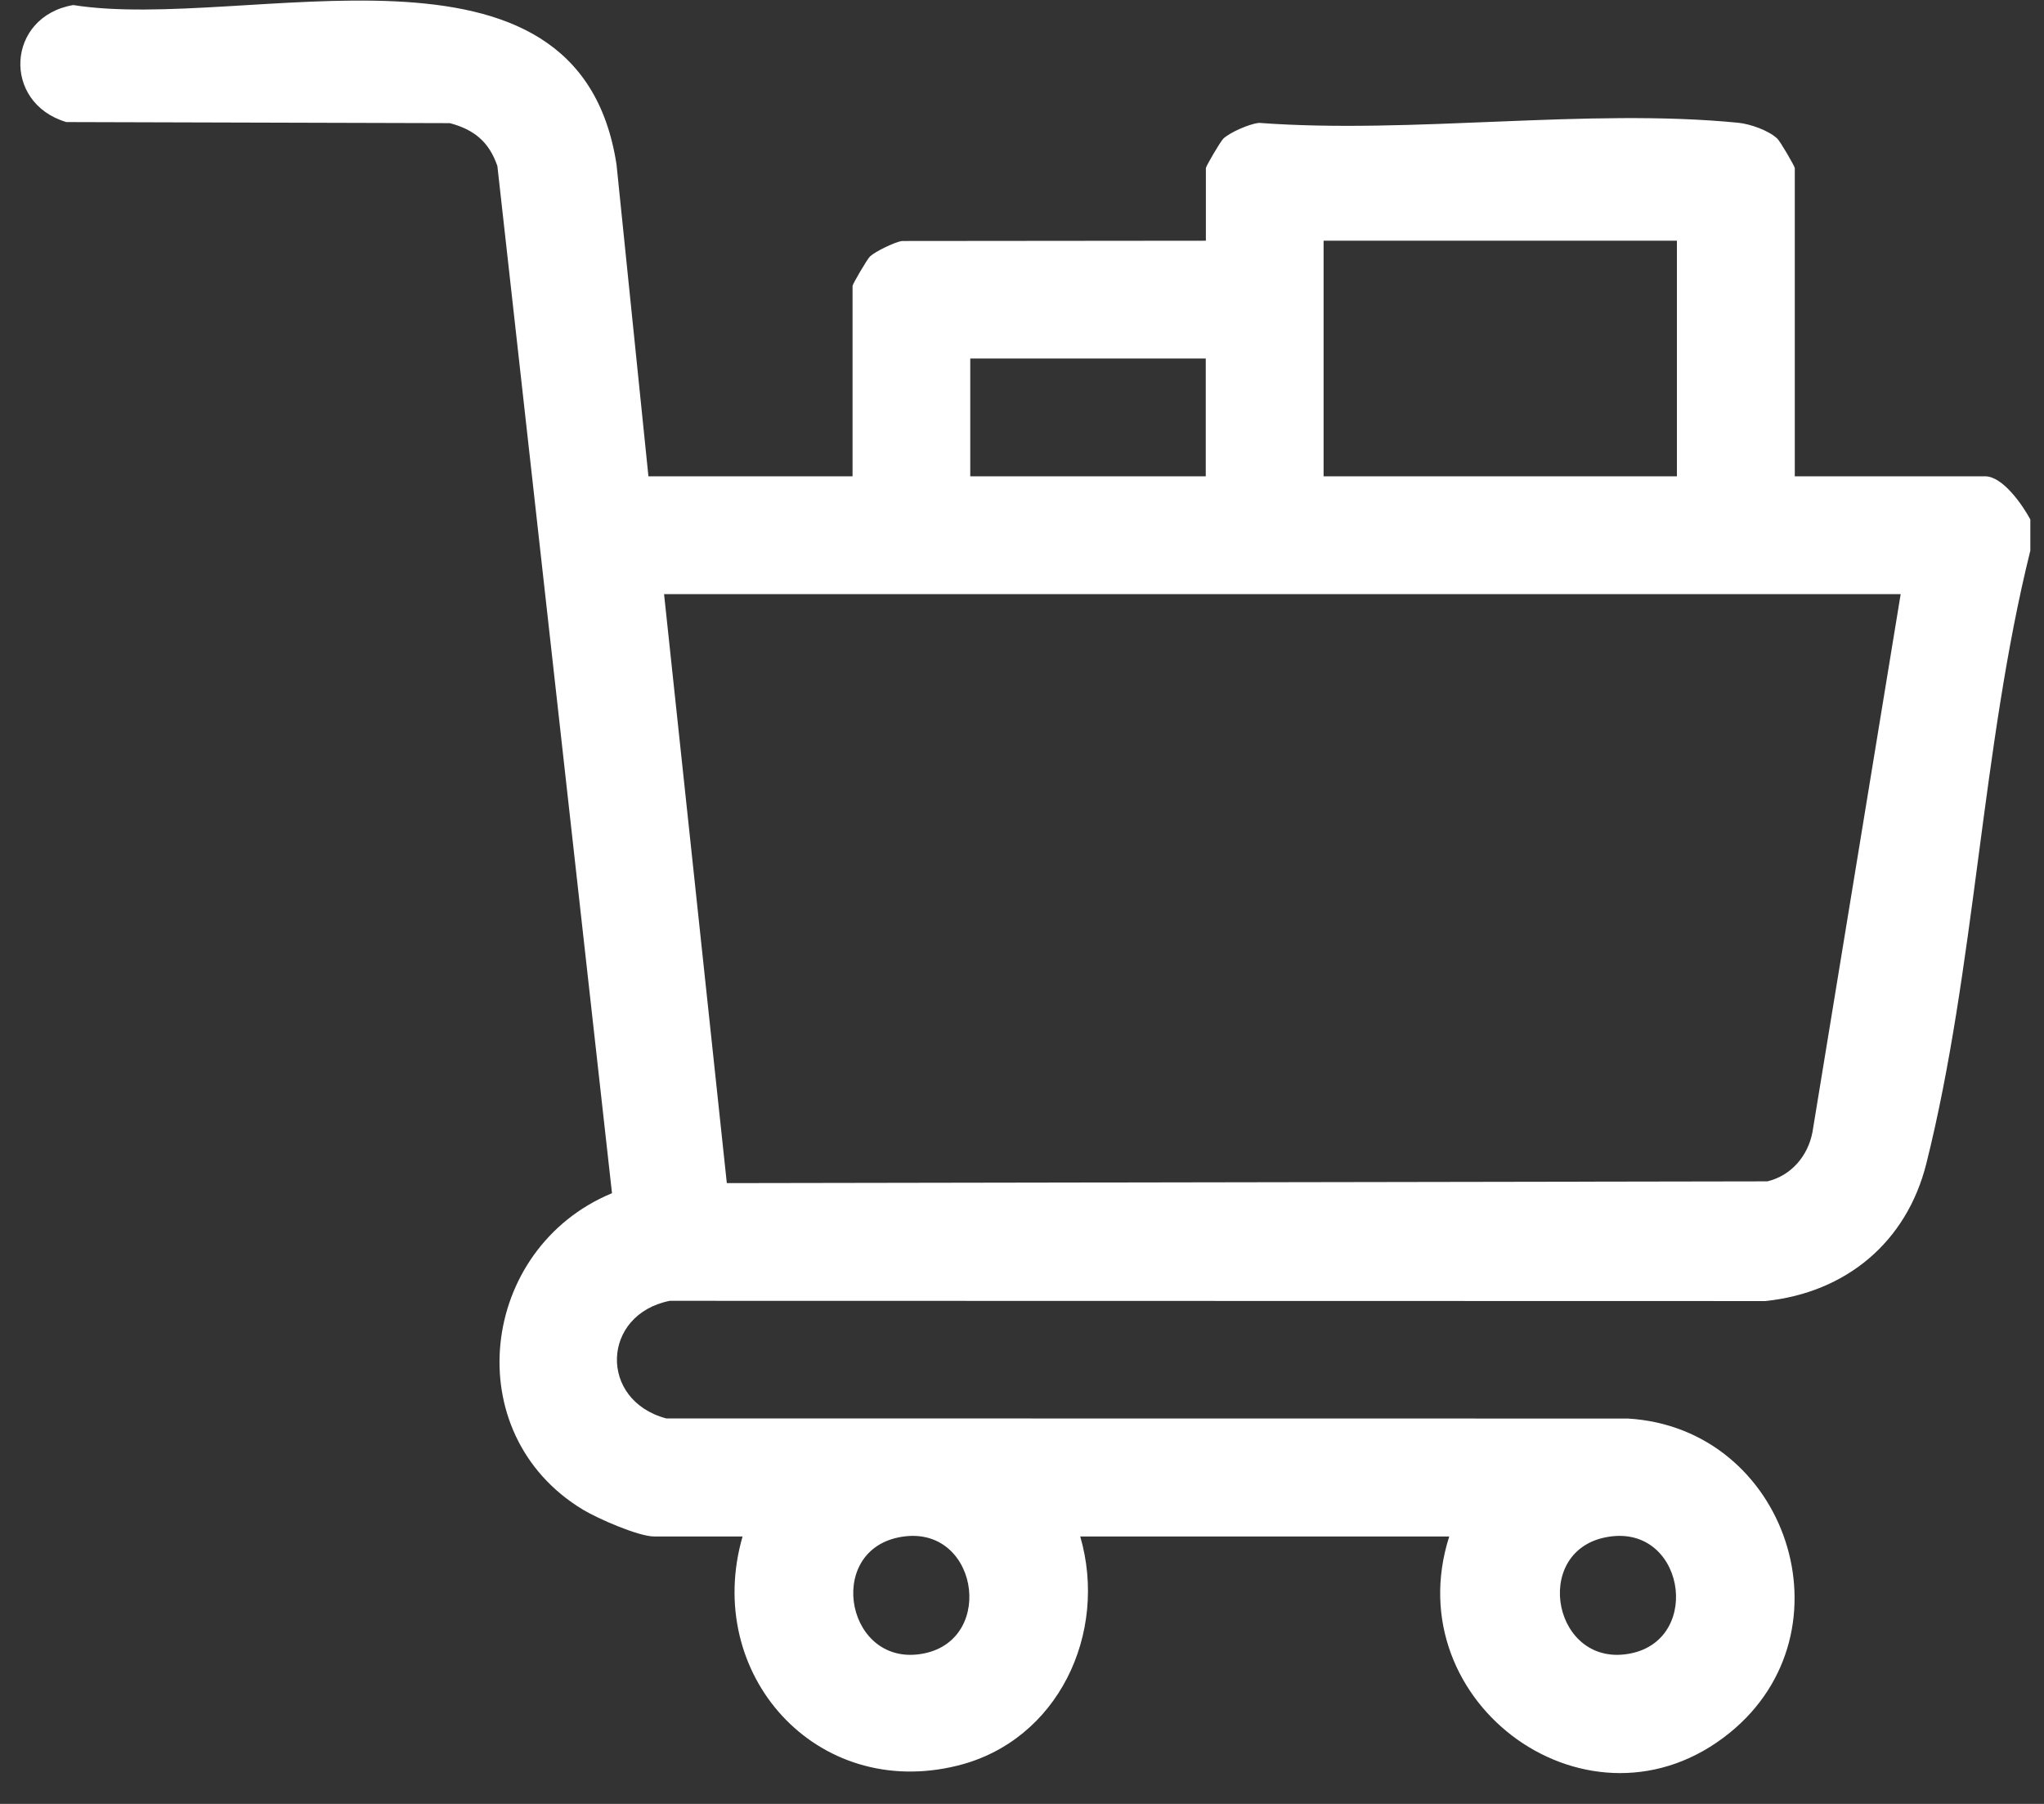 <?xml version="1.0"?>
<svg xmlns="http://www.w3.org/2000/svg" width="51" height="45" viewBox="0 0 51 45" fill="none">
<rect x="0" y="0" width="51" height="45" fill="#333333" stroke="none"/>
<path d="M50.657 13.743C49.441 18.645 49.28 24.176 48.064 29.027C47.572 30.991 46.058 32.246 44.048 32.456L16.713 32.45C15.005 32.789 14.932 34.933 16.624 35.384L40.62 35.387C44.589 35.623 46.278 40.693 43.161 43.224C39.704 46.031 34.823 42.51 36.16 38.329H26.953C27.655 40.742 26.402 43.419 23.9 44.043C20.361 44.927 17.537 41.755 18.528 38.329H16.324C15.93 38.329 14.911 37.881 14.545 37.66C11.407 35.766 11.952 31.142 15.27 29.765L12.41 4.14C12.202 3.54 11.836 3.236 11.226 3.072L1.655 3.045C0.044 2.567 0.155 0.416 1.826 0.126C6.137 0.81 14.43 -2.13 15.383 4.106L16.179 11.882H21.272V7.132C21.272 7.089 21.635 6.466 21.71 6.395C21.841 6.273 22.323 6.039 22.502 6.012L30.088 6.005V4.193C30.088 4.149 30.451 3.527 30.526 3.456C30.697 3.298 31.169 3.093 31.409 3.065C35.236 3.351 39.603 2.692 43.366 3.062C43.666 3.091 44.121 3.25 44.344 3.456C44.42 3.527 44.782 4.151 44.782 4.193V11.882H49.532C49.975 11.882 50.473 12.61 50.659 12.959V13.743H50.657ZM41.841 6.005H33.025V11.882H41.841V6.005ZM30.085 8.943H24.209V11.882H30.085V8.943ZM47.424 14.821H16.569L18.135 29.514L44.099 29.47C44.695 29.327 45.112 28.832 45.223 28.242L47.424 14.82V14.821ZM22.418 38.352C20.566 38.733 21.143 41.639 23.061 41.245C24.875 40.874 24.379 37.949 22.418 38.352ZM40.05 38.352C38.197 38.733 38.775 41.639 40.693 41.245C42.507 40.874 42.011 37.949 40.05 38.352Z" fill="white"/>
</svg>
